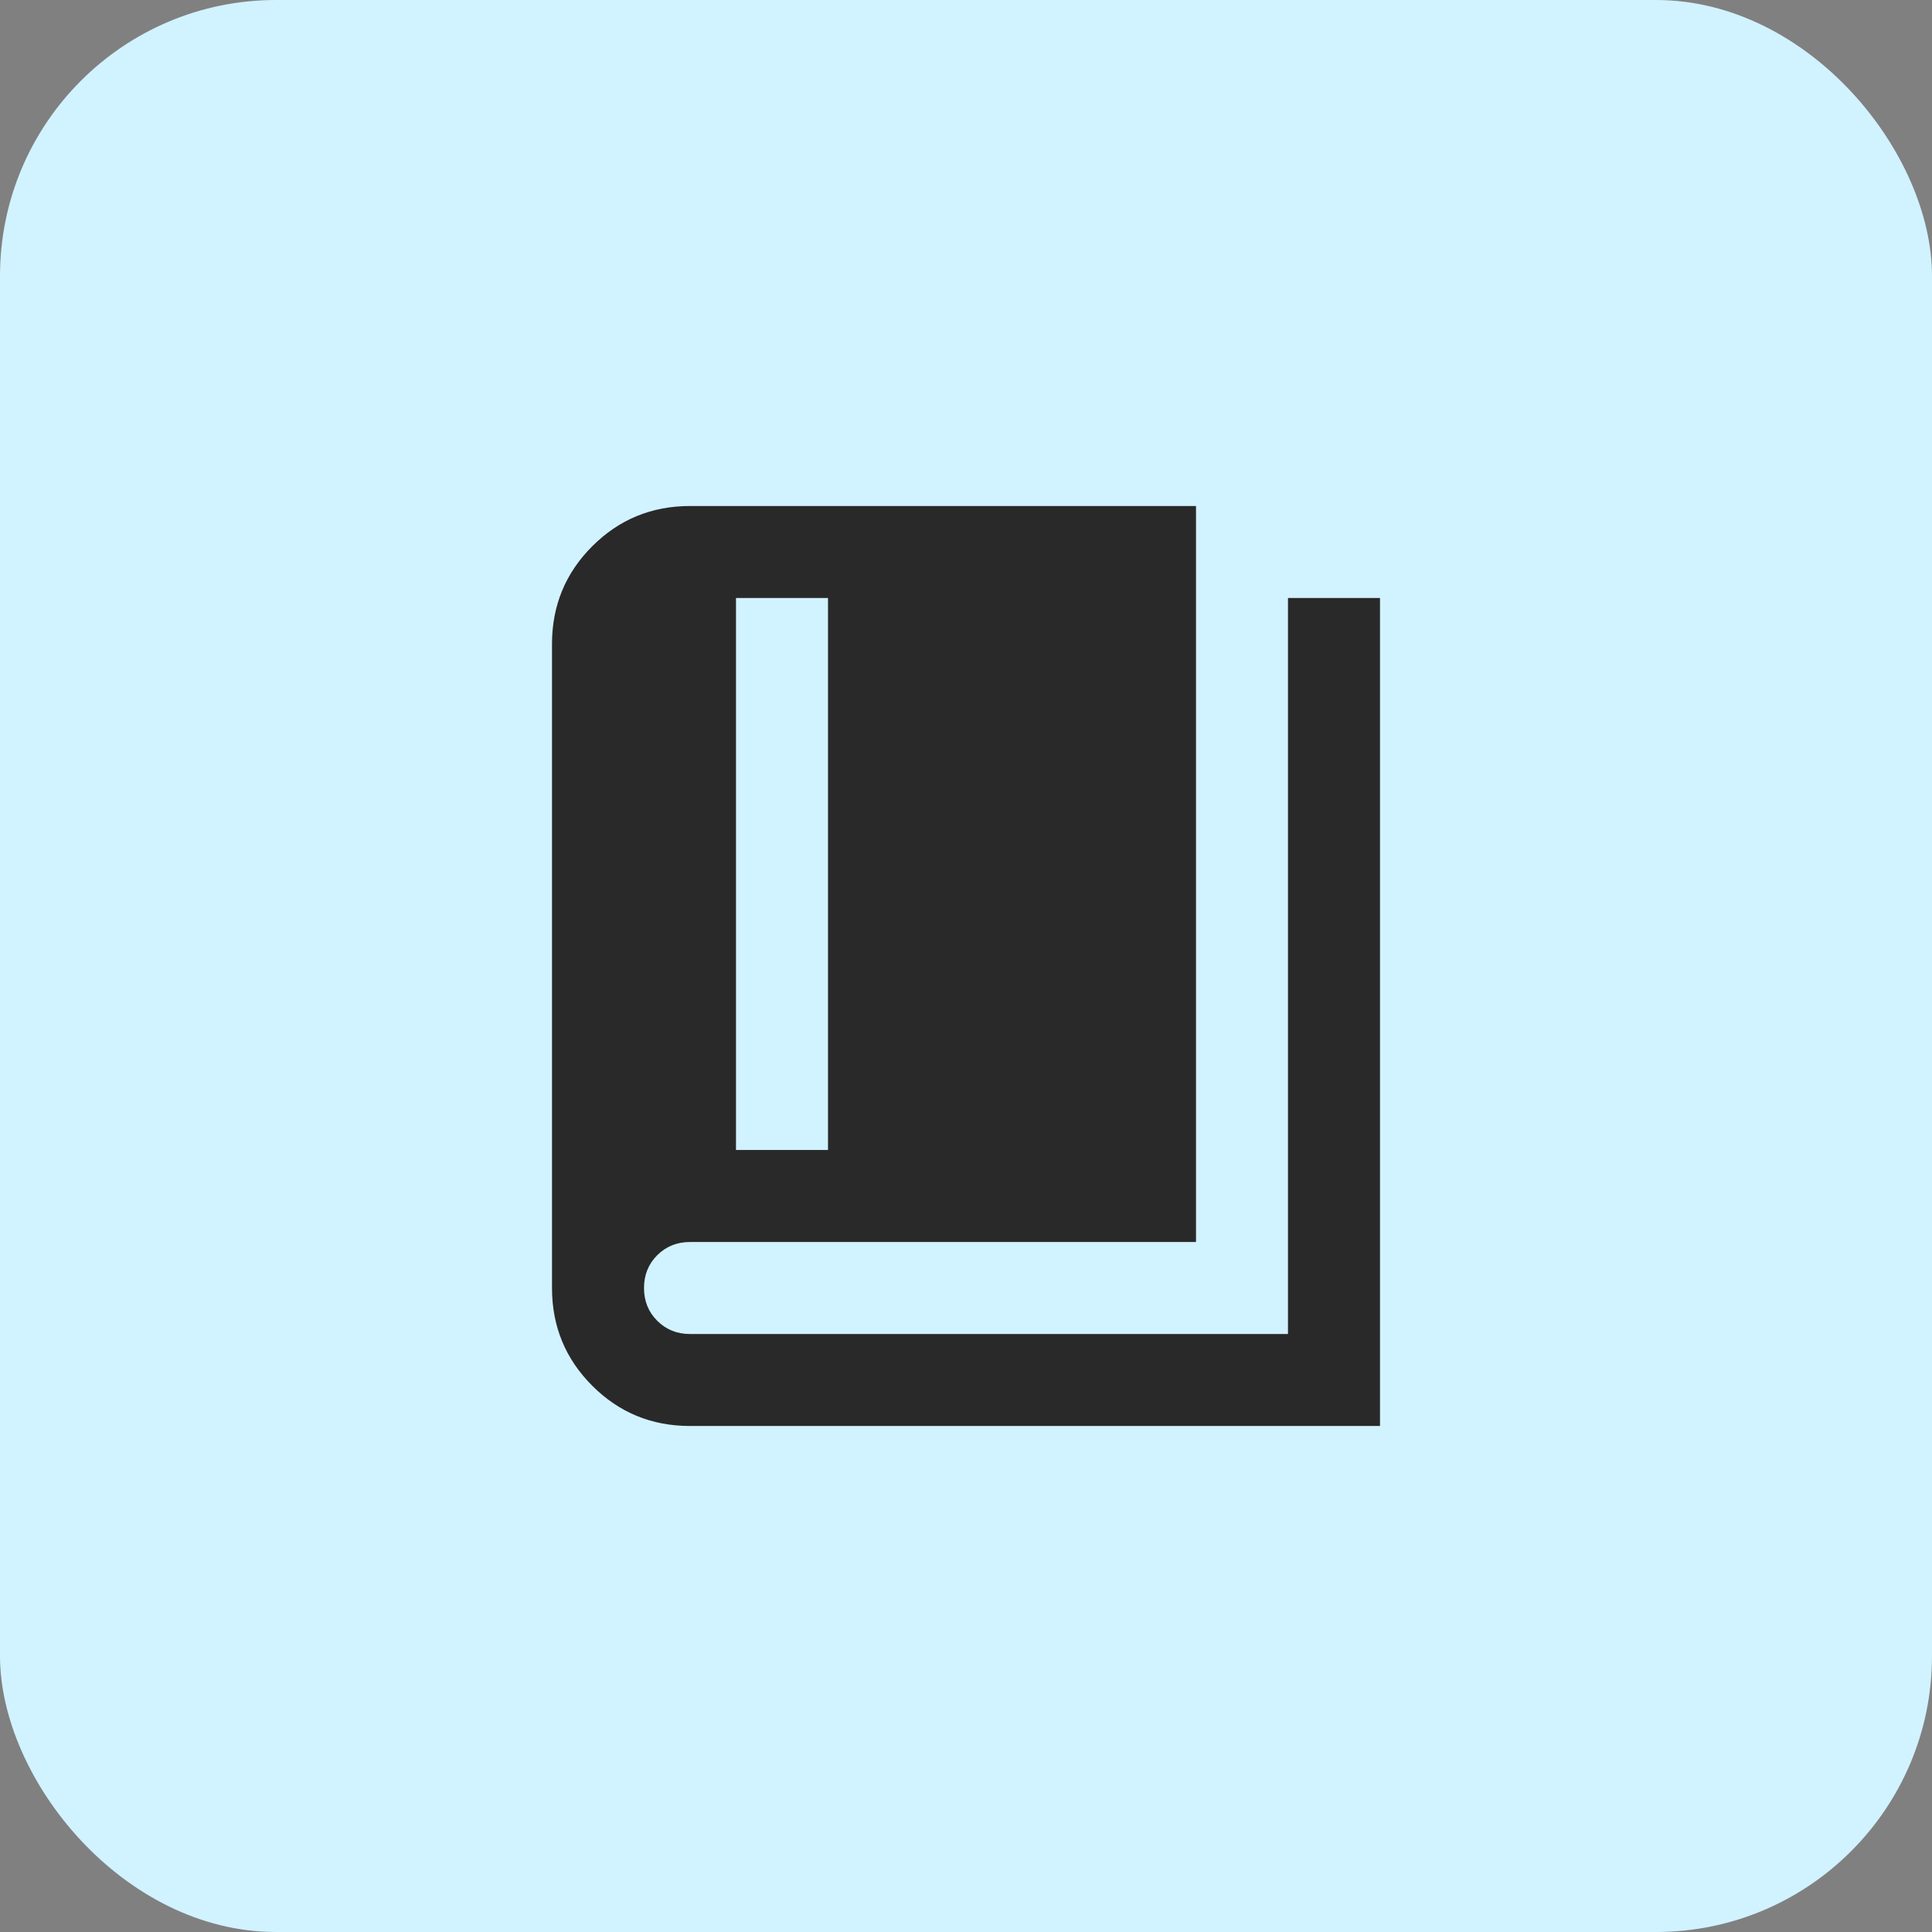 <svg width="56" height="56" viewBox="0 0 56 56" fill="none" xmlns="http://www.w3.org/2000/svg">
<rect x="0" y="0" width="56" height="56" fill="#808080" stroke="none"/>
<rect width="56" height="56" rx="8" fill="#D1F2FF"/>
<mask id="mask0_1302_5750" style="mask-type:alpha" maskUnits="userSpaceOnUse" x="12" y="12" width="32" height="32">
<rect x="12" y="12" width="32" height="32" fill="#D9D9D9"/>
</mask>
<g mask="url(#mask0_1302_5750)">
<path d="M21.333 33.333H24V17.333H21.333V33.333ZM20 41.333C18.889 41.333 17.944 40.944 17.167 40.167C16.389 39.389 16 38.444 16 37.333V18.667C16 17.555 16.389 16.611 17.167 15.833C17.944 15.056 18.889 14.667 20 14.667H34.667V36H20C19.622 36 19.306 36.128 19.05 36.383C18.794 36.639 18.667 36.956 18.667 37.333C18.667 37.711 18.794 38.028 19.05 38.283C19.306 38.539 19.622 38.667 20 38.667H37.333V17.333H40V41.333H20Z" fill="#292929"/>
</g>
</svg>
